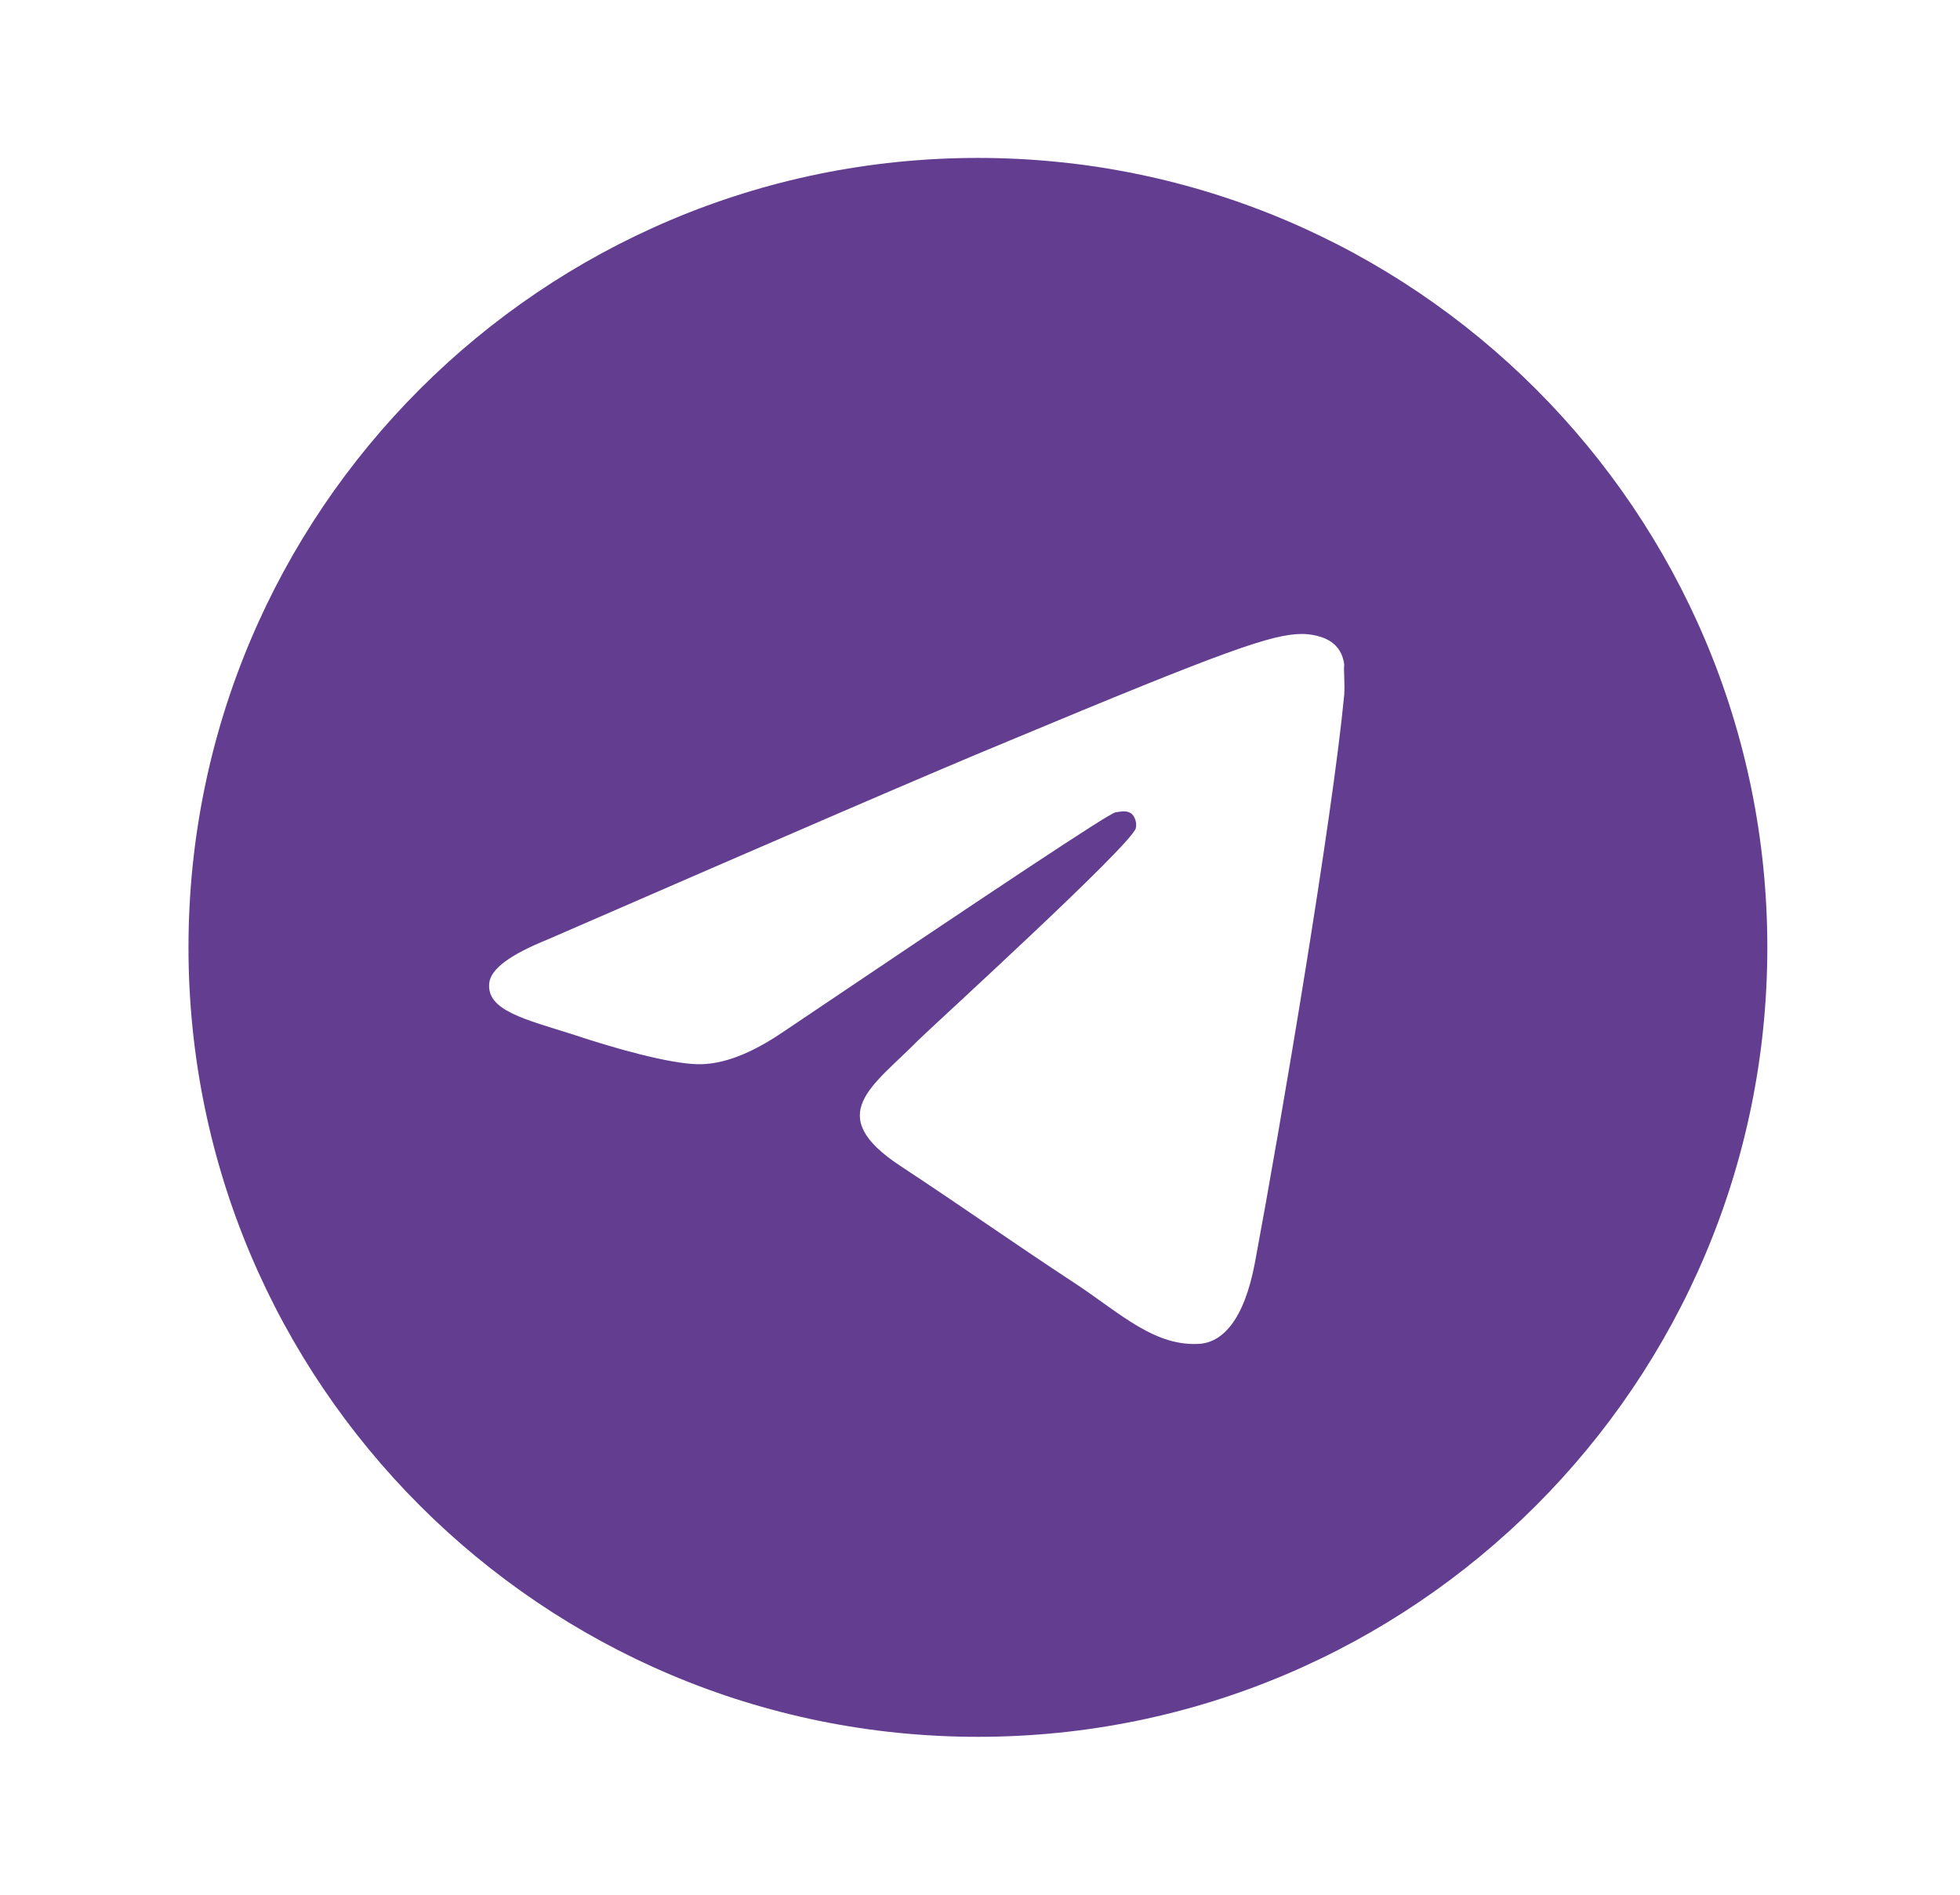 <?xml version="1.0" encoding="UTF-8"?> <svg xmlns="http://www.w3.org/2000/svg" width="30" height="29" viewBox="0 0 30 29" fill="none"><path d="M14.968 2.417C8.298 2.417 2.885 7.83 2.885 14.5C2.885 21.17 8.298 26.583 14.968 26.583C21.638 26.583 27.051 21.17 27.051 14.5C27.051 7.83 21.638 2.417 14.968 2.417ZM20.575 10.633C20.393 12.542 19.608 17.182 19.209 19.321C19.04 20.227 18.702 20.529 18.388 20.566C17.687 20.626 17.155 20.107 16.479 19.659C15.415 18.959 14.811 18.524 13.784 17.847C12.588 17.061 13.361 16.627 14.05 15.926C14.231 15.744 17.324 12.929 17.385 12.675C17.393 12.637 17.392 12.597 17.381 12.559C17.371 12.521 17.351 12.486 17.324 12.458C17.252 12.397 17.155 12.421 17.071 12.434C16.962 12.458 15.27 13.582 11.971 15.805C11.488 16.131 11.053 16.3 10.666 16.288C10.231 16.276 9.41 16.047 8.794 15.841C8.032 15.599 7.44 15.466 7.489 15.044C7.513 14.826 7.815 14.609 8.383 14.379C11.911 12.844 14.255 11.829 15.427 11.346C18.786 9.944 19.475 9.703 19.934 9.703C20.031 9.703 20.261 9.727 20.406 9.848C20.526 9.944 20.563 10.077 20.575 10.174C20.563 10.246 20.587 10.464 20.575 10.633Z" fill="#623D90"></path></svg> 